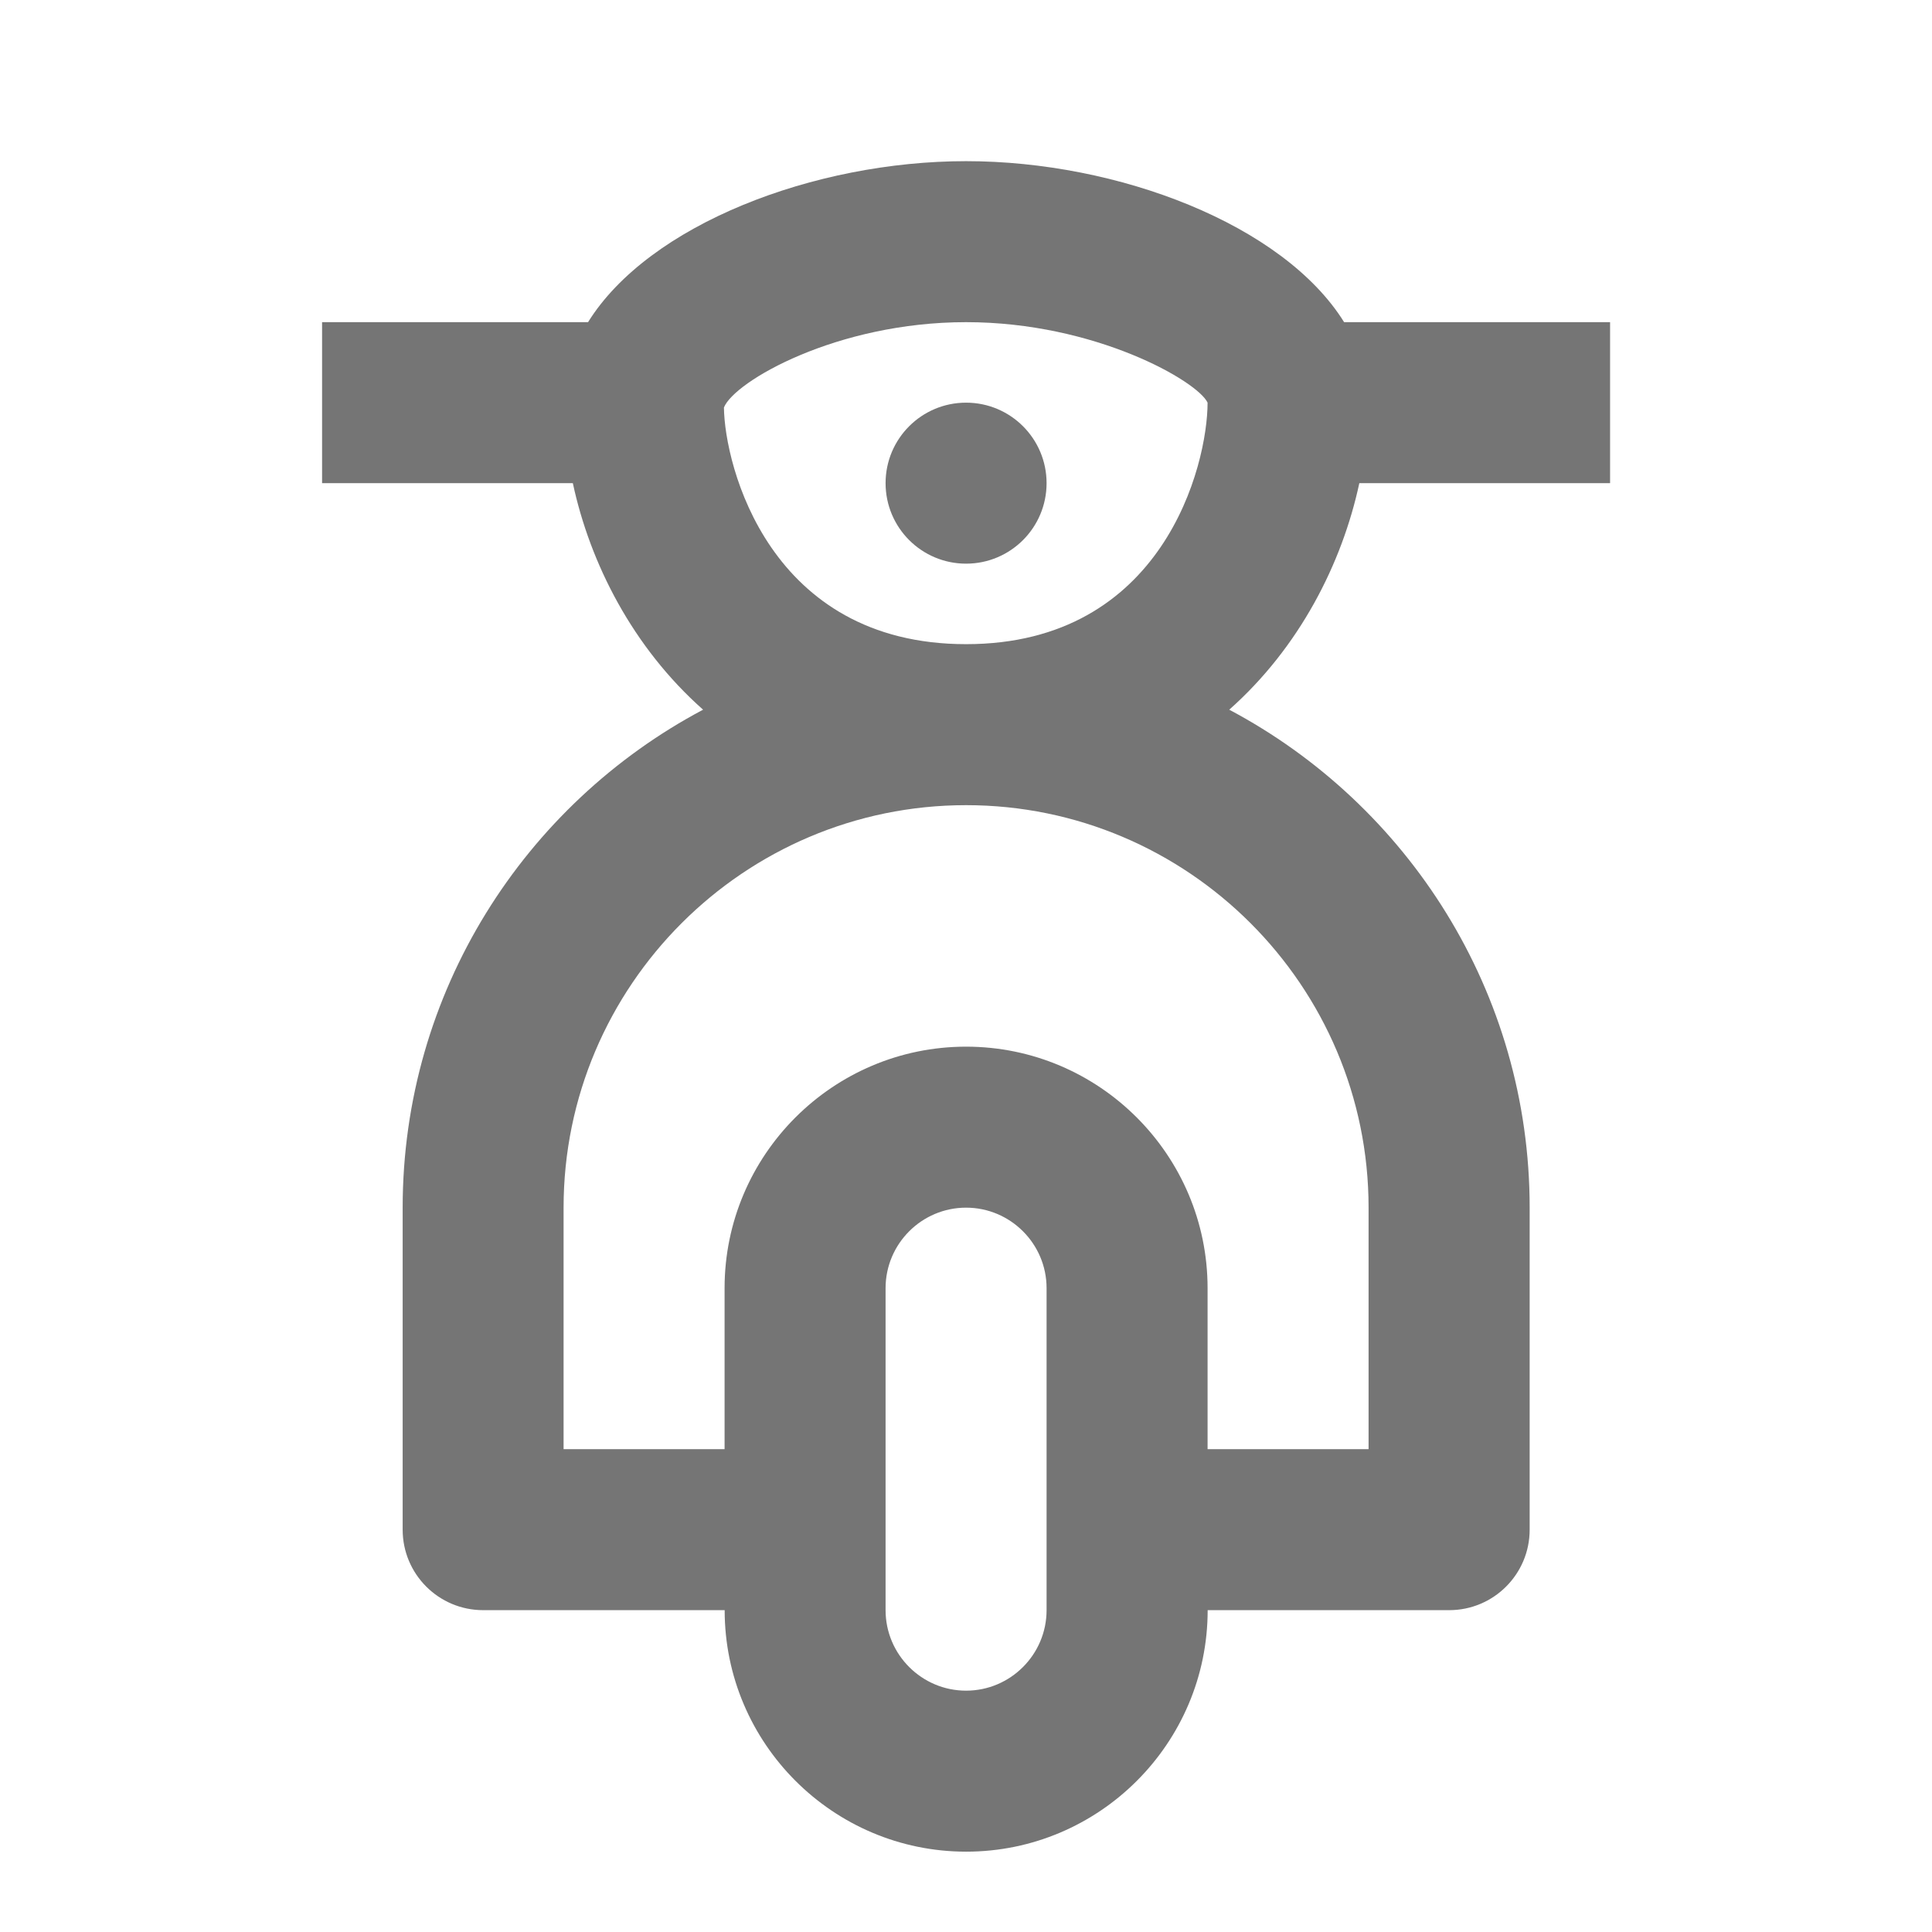 <?xml version="1.0" encoding="utf-8"?>
<!-- Generator: Adobe Illustrator 16.0.0, SVG Export Plug-In . SVG Version: 6.00 Build 0)  -->
<!DOCTYPE svg PUBLIC "-//W3C//DTD SVG 1.1//EN" "http://www.w3.org/Graphics/SVG/1.1/DTD/svg11.dtd">
<svg version="1.1" xmlns="http://www.w3.org/2000/svg" xmlns:xlink="http://www.w3.org/1999/xlink" x="0px" y="0px" width="24px"
	 height="24px" viewBox="0 0 24 24" enable-background="new 0 0 24 24" xml:space="preserve">
<g id="Frames-24px">
	<rect fill="none" width="24" height="24"/>
</g>
<g id="Outline">
	<g>
		<path fill="#757575" d="M16.886,6.002h3.115v-2h-3.304c-0.756-1.215-2.81-2-4.696-2s-3.94,0.785-4.696,2H4.001v2h3.115
			c0.214,0.996,0.744,2.04,1.618,2.814c-2.217,1.176-3.732,3.506-3.732,6.186v4c0,0.553,0.448,1,1,1h3c0,1.654,1.346,3,3,3
			s3-1.346,3-3h3c0.552,0,1-0.447,1-1v-4c0-2.68-1.515-5.01-3.732-6.186C16.143,8.042,16.672,6.998,16.886,6.002z M13.001,20.002
			c0,0.551-0.449,1-1,1s-1-0.449-1-1v-4c0-0.551,0.449-1,1-1s1,0.449,1,1V20.002z M17.001,15.002v3h-2v-2c0-1.654-1.346-3-3-3
			s-3,1.346-3,3v2h-2v-3c0-2.757,2.243-5,5-5S17.001,12.245,17.001,15.002z M8.993,5.062c0.129-0.324,1.4-1.06,3.008-1.06
			s2.879,0.736,3,1c0,0.778-0.551,3-3,3S9.001,5.78,8.993,5.062z"/>
		<circle fill="#757575" cx="12.001" cy="6.002" r="1"/>
	</g>
</g>
</svg>
